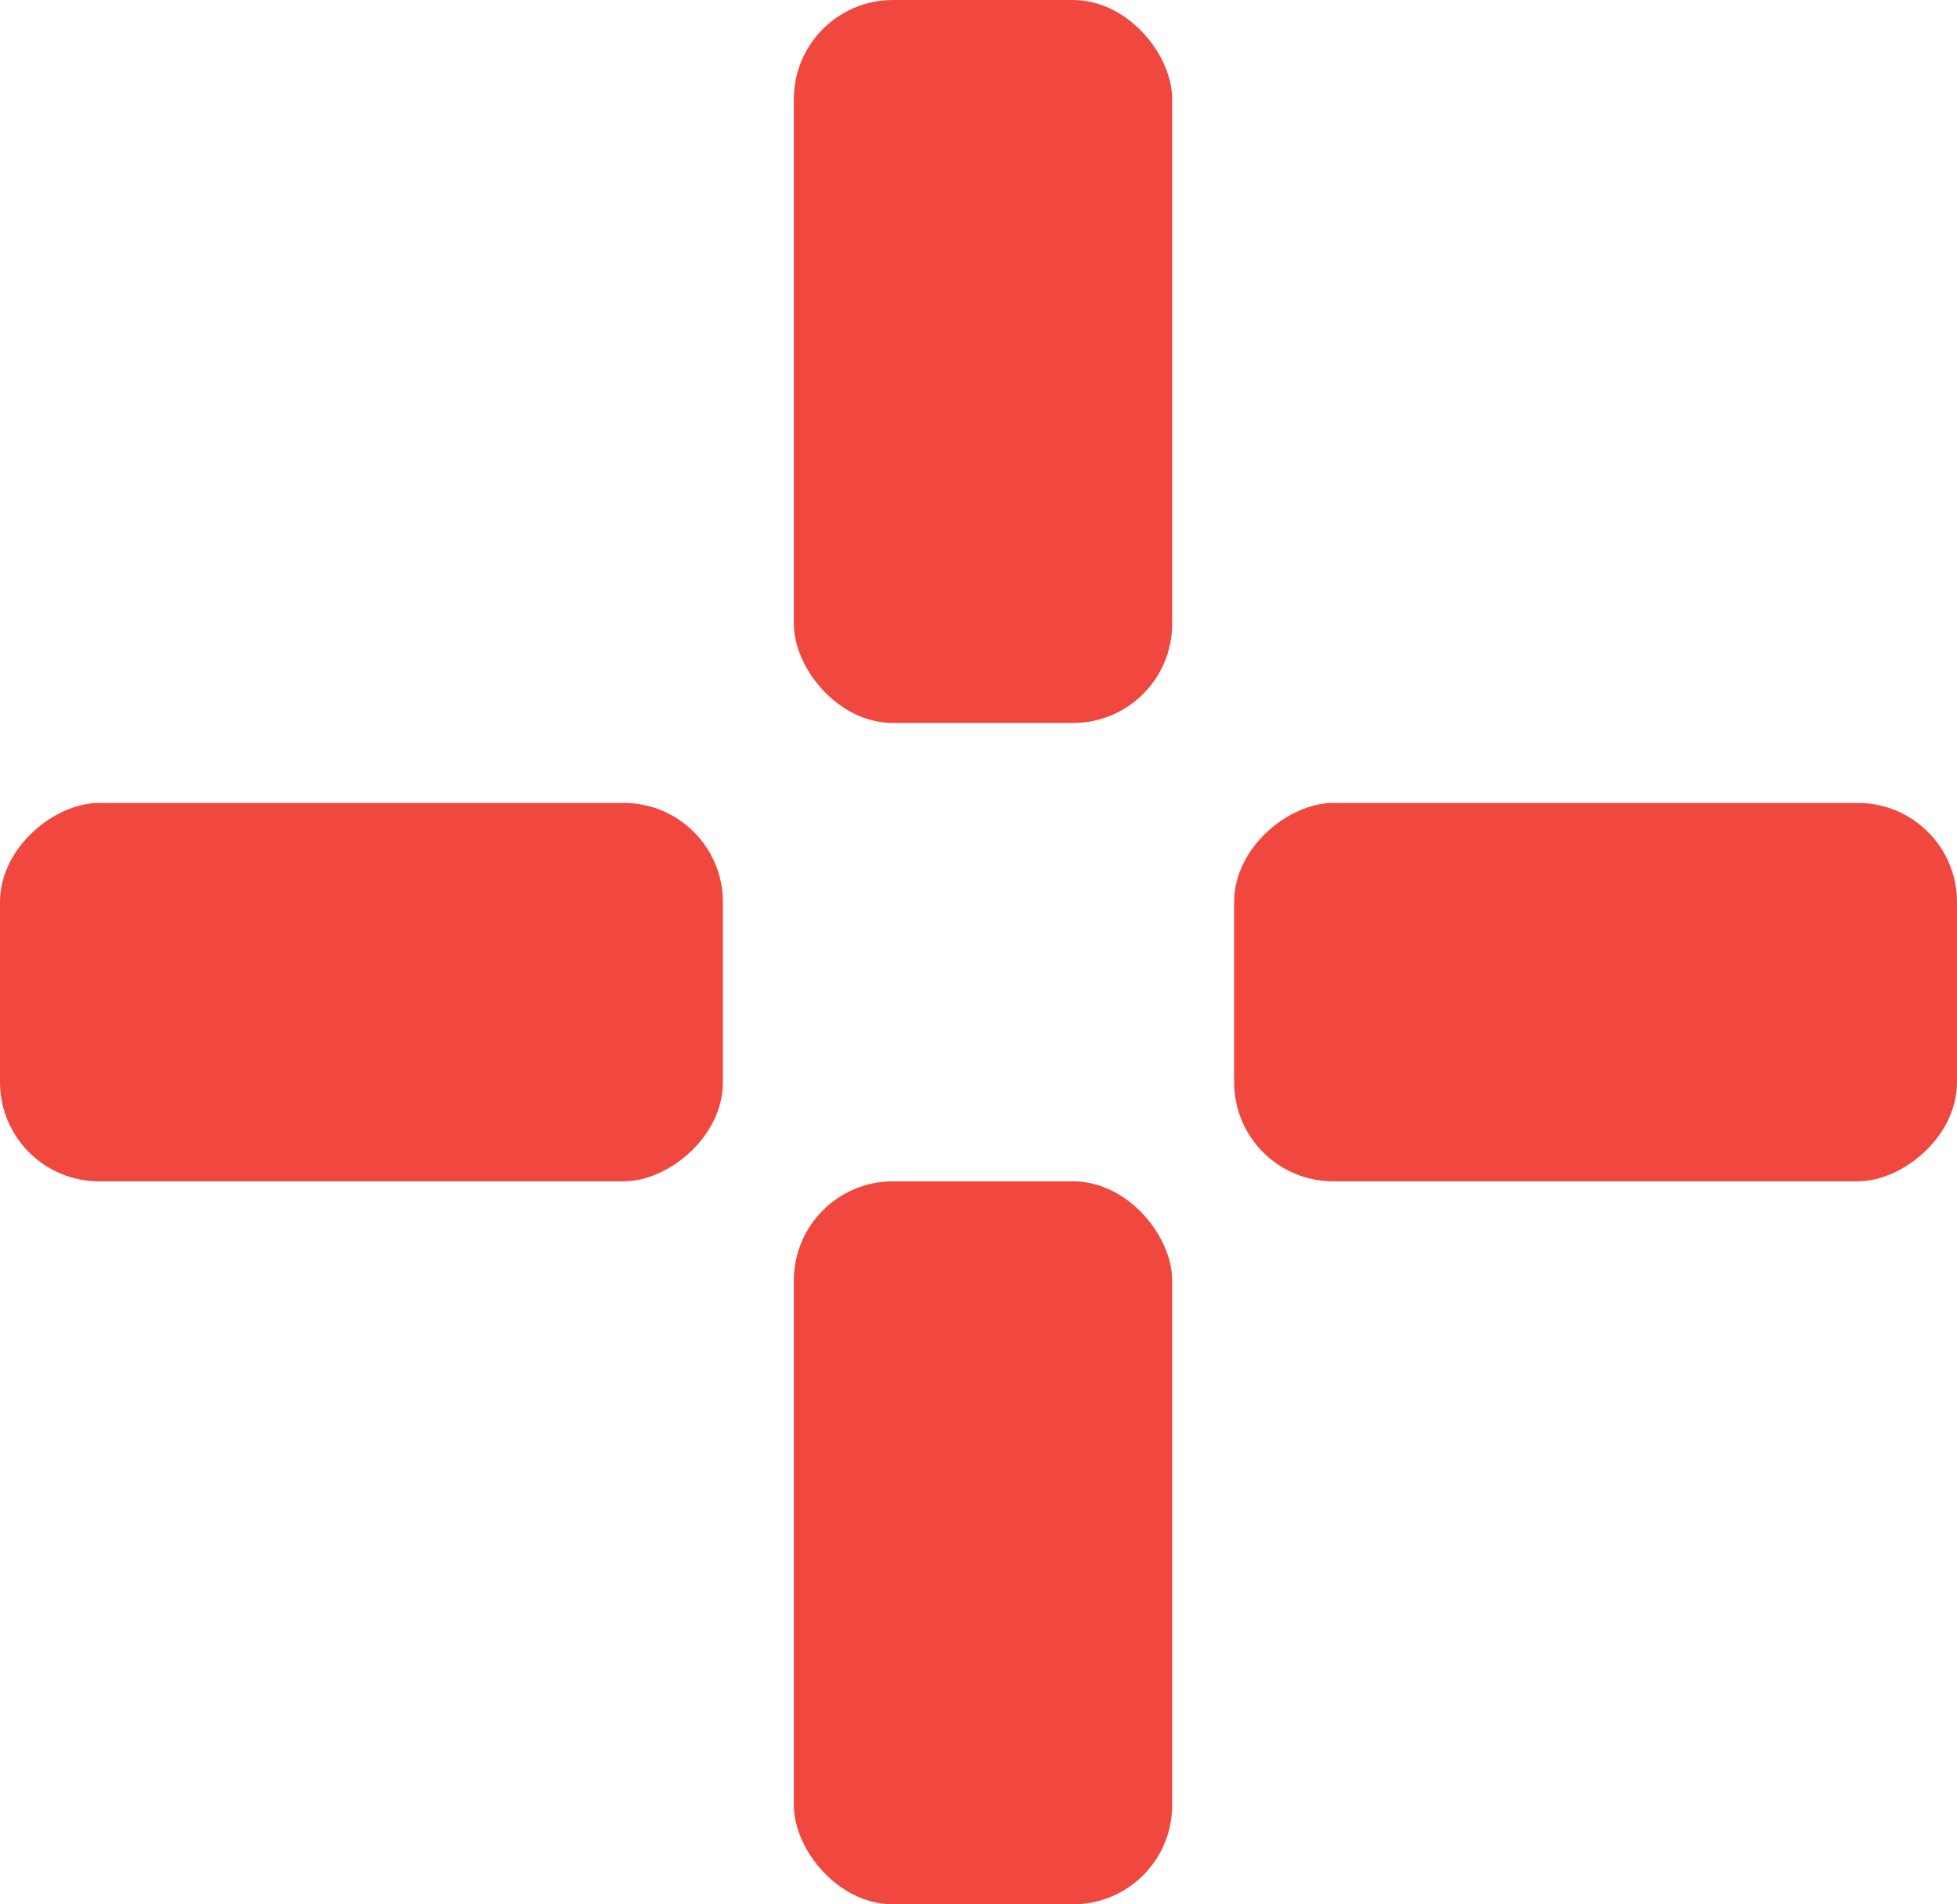 <svg xmlns="http://www.w3.org/2000/svg" width="217.25" height="211.375" viewBox="0 0 217.25 211.375"><defs><style>.a{fill:#f0483e;}</style></defs><rect class="a" width="42" height="80.25" rx="11" transform="translate(130.125 80.25) rotate(180)"/><rect class="a" width="42" height="80.25" rx="11" transform="translate(130.125 211.375) rotate(180)"/><rect class="a" width="42" height="80.25" rx="11" transform="translate(217.25 89.125) rotate(90)"/><rect class="a" width="42" height="80.25" rx="11" transform="translate(80.25 89.125) rotate(90)"/></svg>